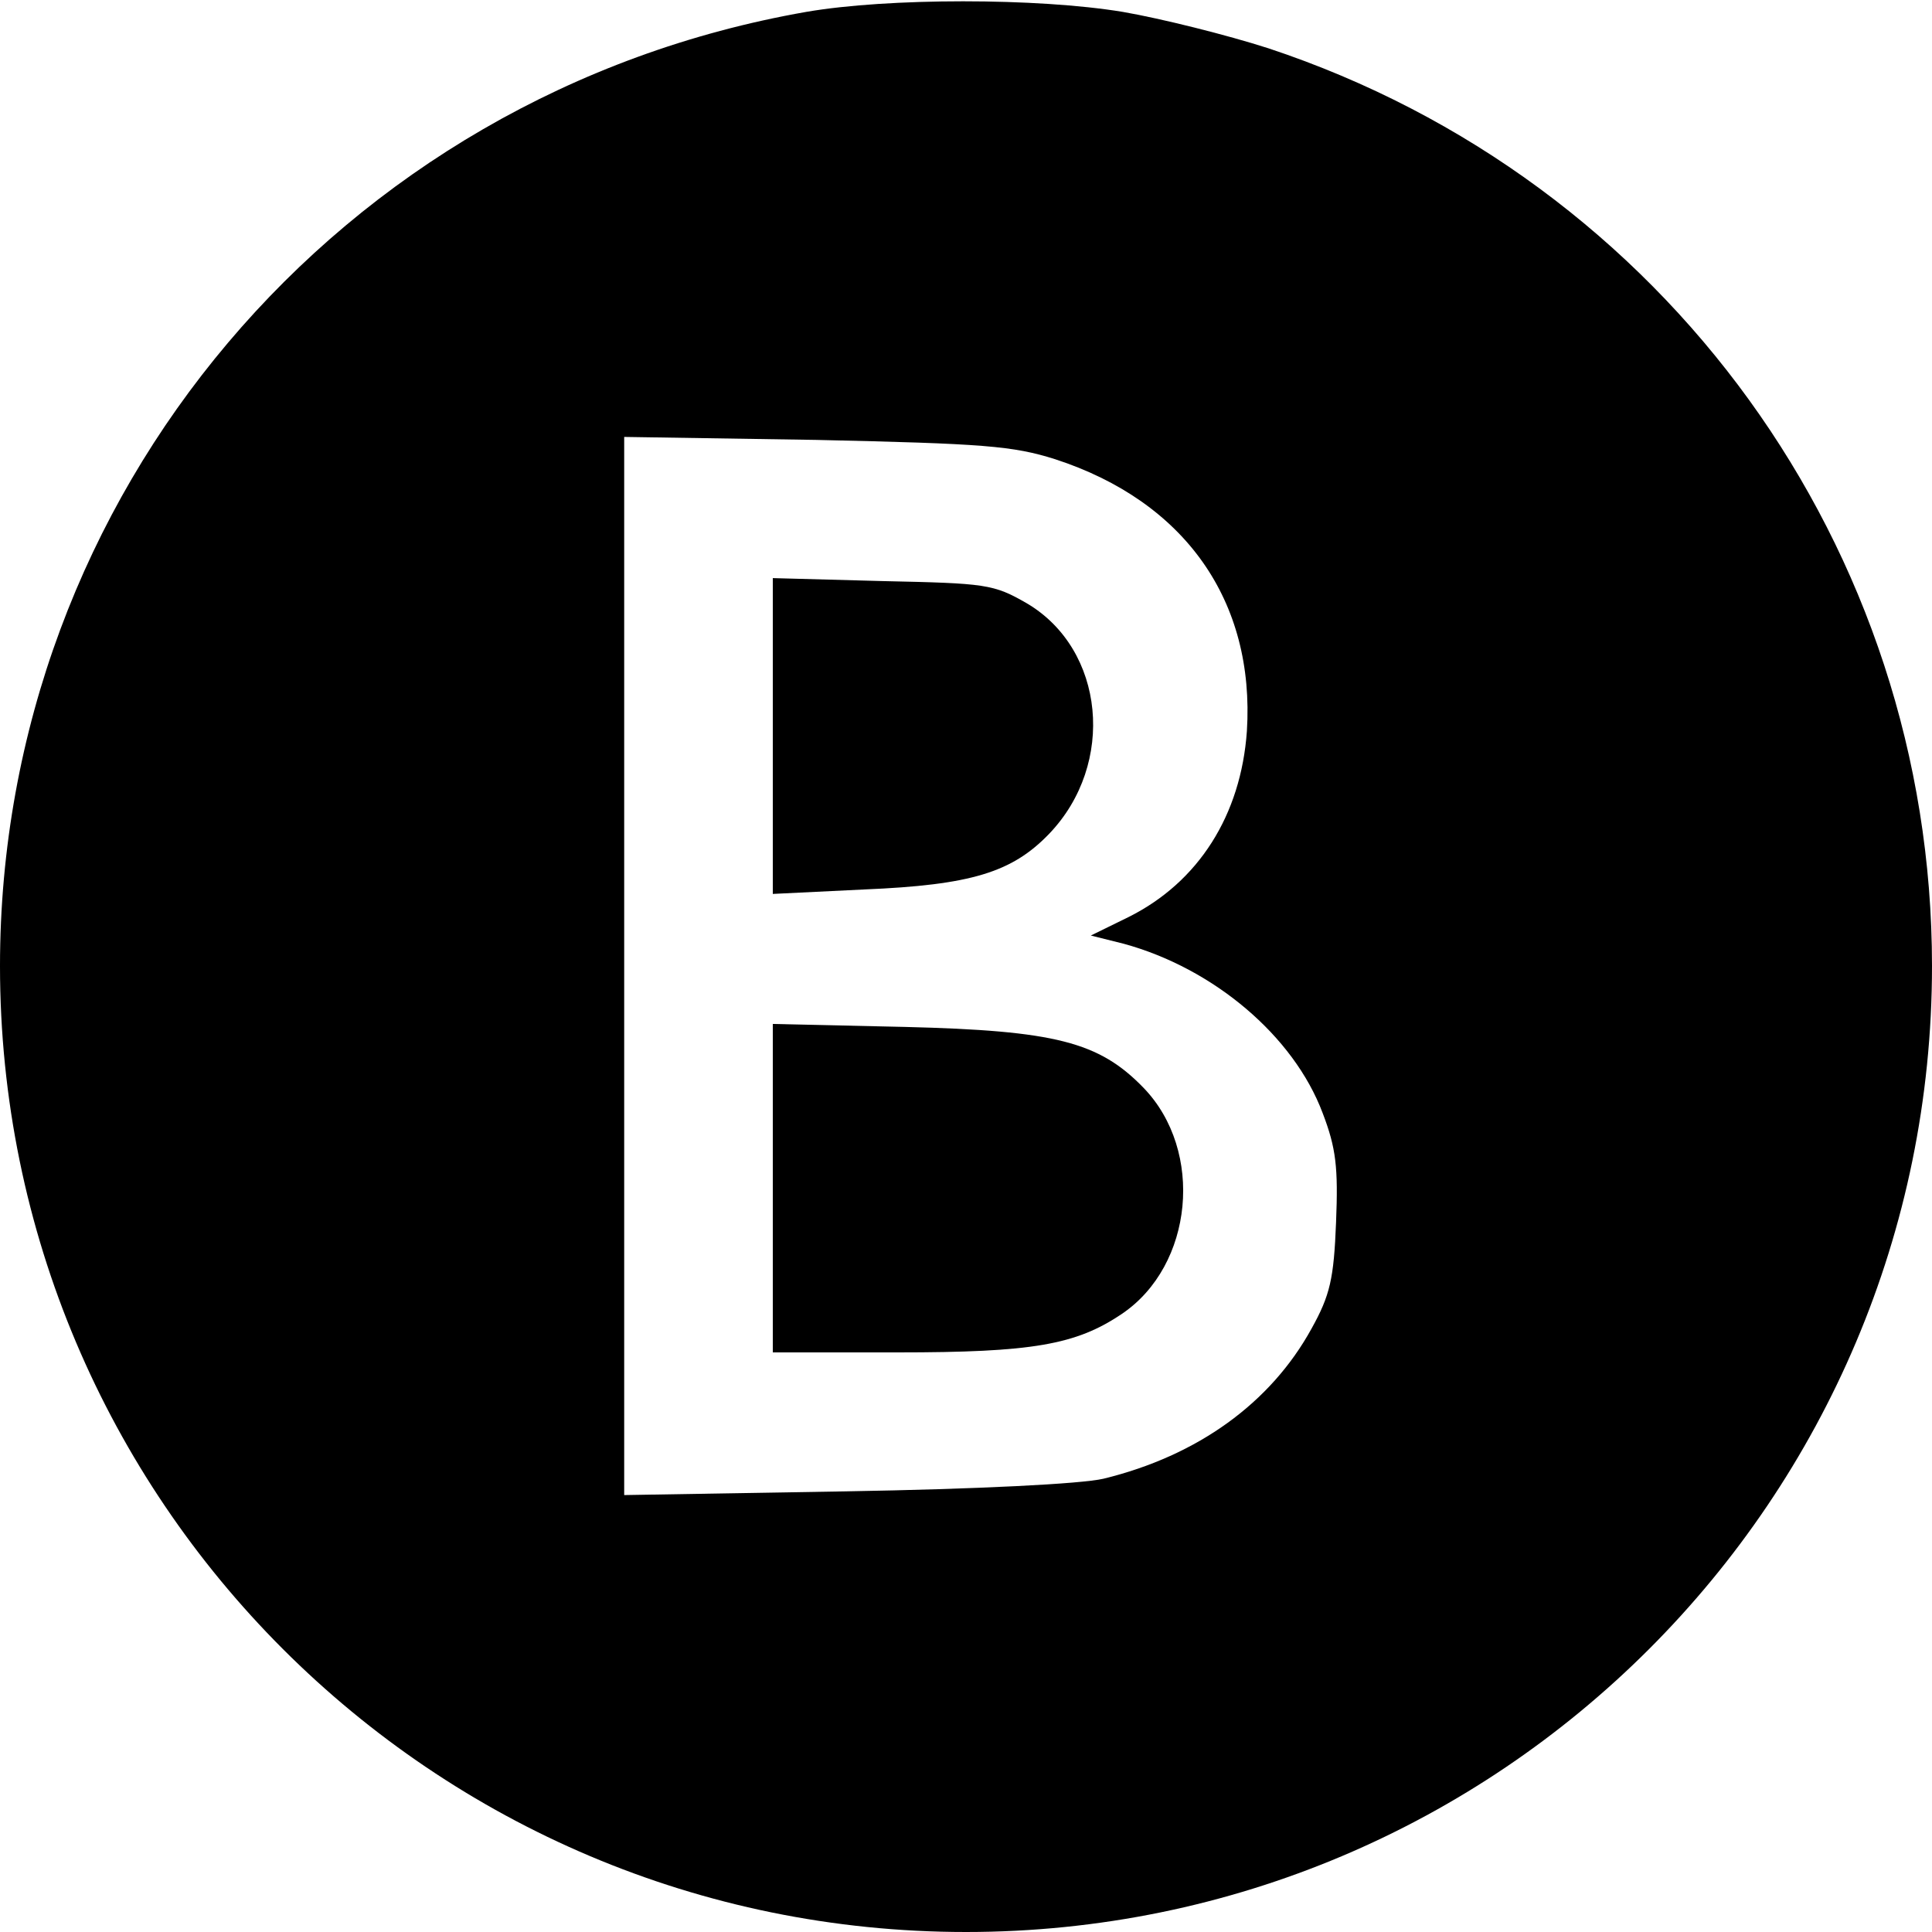 <?xml version="1.0" standalone="no"?>
<!DOCTYPE svg PUBLIC "-//W3C//DTD SVG 20010904//EN"
 "http://www.w3.org/TR/2001/REC-SVG-20010904/DTD/svg10.dtd">
<svg version="1.0" xmlns="http://www.w3.org/2000/svg"
 width="260pt" height="260pt" viewBox="0 0 260 260"
 preserveAspectRatio="xMidYMid meet">
<g transform="translate(0,260) scale(0.1,-0.1)"
fill="#000000" stroke="none">
<path d="M1085 2584 c-629 -110 -1085 -650 -1085 -1284 0 -718 582 -1300 1300
-1300 718 0 1300 582 1300 1300 0 562 -359 1058 -893 1235 -56 18 -144 40
-196 49 -115 19 -316 19 -426 0z m335 -602 c175 -57 269 -191 258 -366 -8
-113 -65 -203 -159 -250 l-51 -25 44 -11 c121 -33 229 -124 268 -228 18 -47
21 -73 18 -147 -3 -76 -8 -98 -33 -143 -55 -100 -153 -171 -280 -202 -30 -7
-169 -14 -347 -17 l-298 -5 0 712 0 712 258 -4 c226 -5 265 -8 322 -26z"/>
<path d="M1040 1610 l0 -213 123 6 c144 6 199 23 249 75 90 94 75 248 -30 310
-45 26 -55 27 -194 30 l-148 4 0 -212z"/>
<path d="M1040 1001 l0 -221 168 0 c181 0 240 10 302 52 96 65 111 219 29 304
-60 62 -119 77 -321 82 l-178 4 0 -221z"/>
</g>
</svg>
